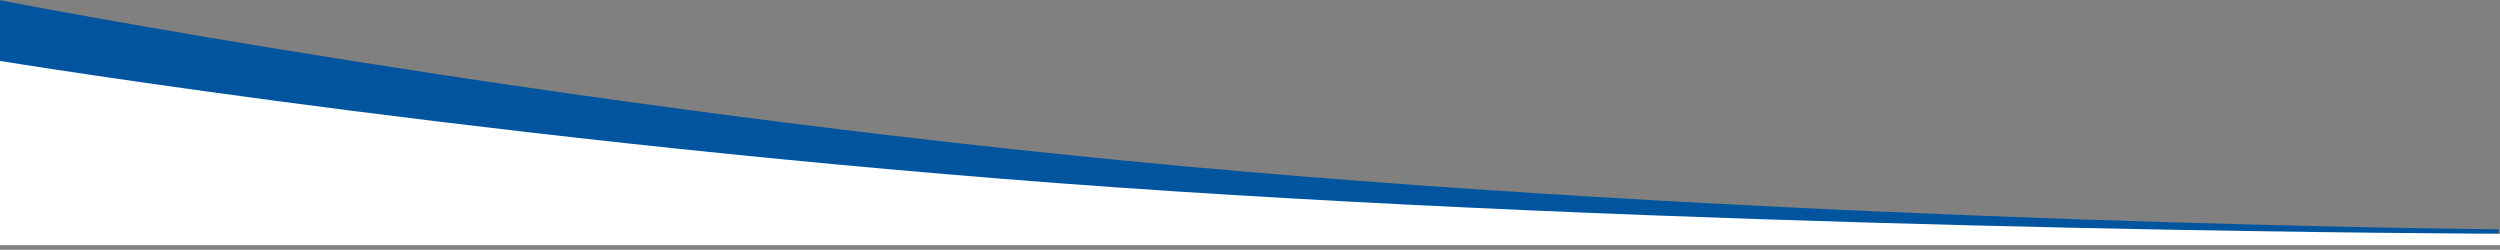<svg xmlns="http://www.w3.org/2000/svg" id="Calque_1" viewBox="0 0 1920 191.8"><rect x="0" y="0" width="1920" height="191.8" fill="#808080" stroke="none"/><defs><style>      .st0 {        fill: #fff;      }      .st1 {        fill: #01559f;      }    </style></defs><path id="wave_blue-2" class="st1" d="M-1942.1,1.9H-22.1v10.3s-530.6,4.5-1010.6,48.5c-480,44-909.4,127.6-909.4,127.6V1.9Z"></path><path id="wave_white-2" class="st0" d="M-1941,0H-21v8.8s-538.5,1.4-1018.5,32.6c-480,31.2-901.5,100.1-901.5,100.1V0Z"></path><path id="wave_blue-21" data-name="wave_blue-2" class="st1" d="M-1,0s429.4,83.6,909.4,127.6c480,44,1010.6,48.5,1010.6,48.5v10.3H-1V0Z"></path><path id="wave_white-21" data-name="wave_white-2" class="st0" d="M0,46.8s421.5,68.9,901.5,100.1c480,31.2,1018.5,32.6,1018.5,32.6v8.8H0V46.8Z"></path></svg>